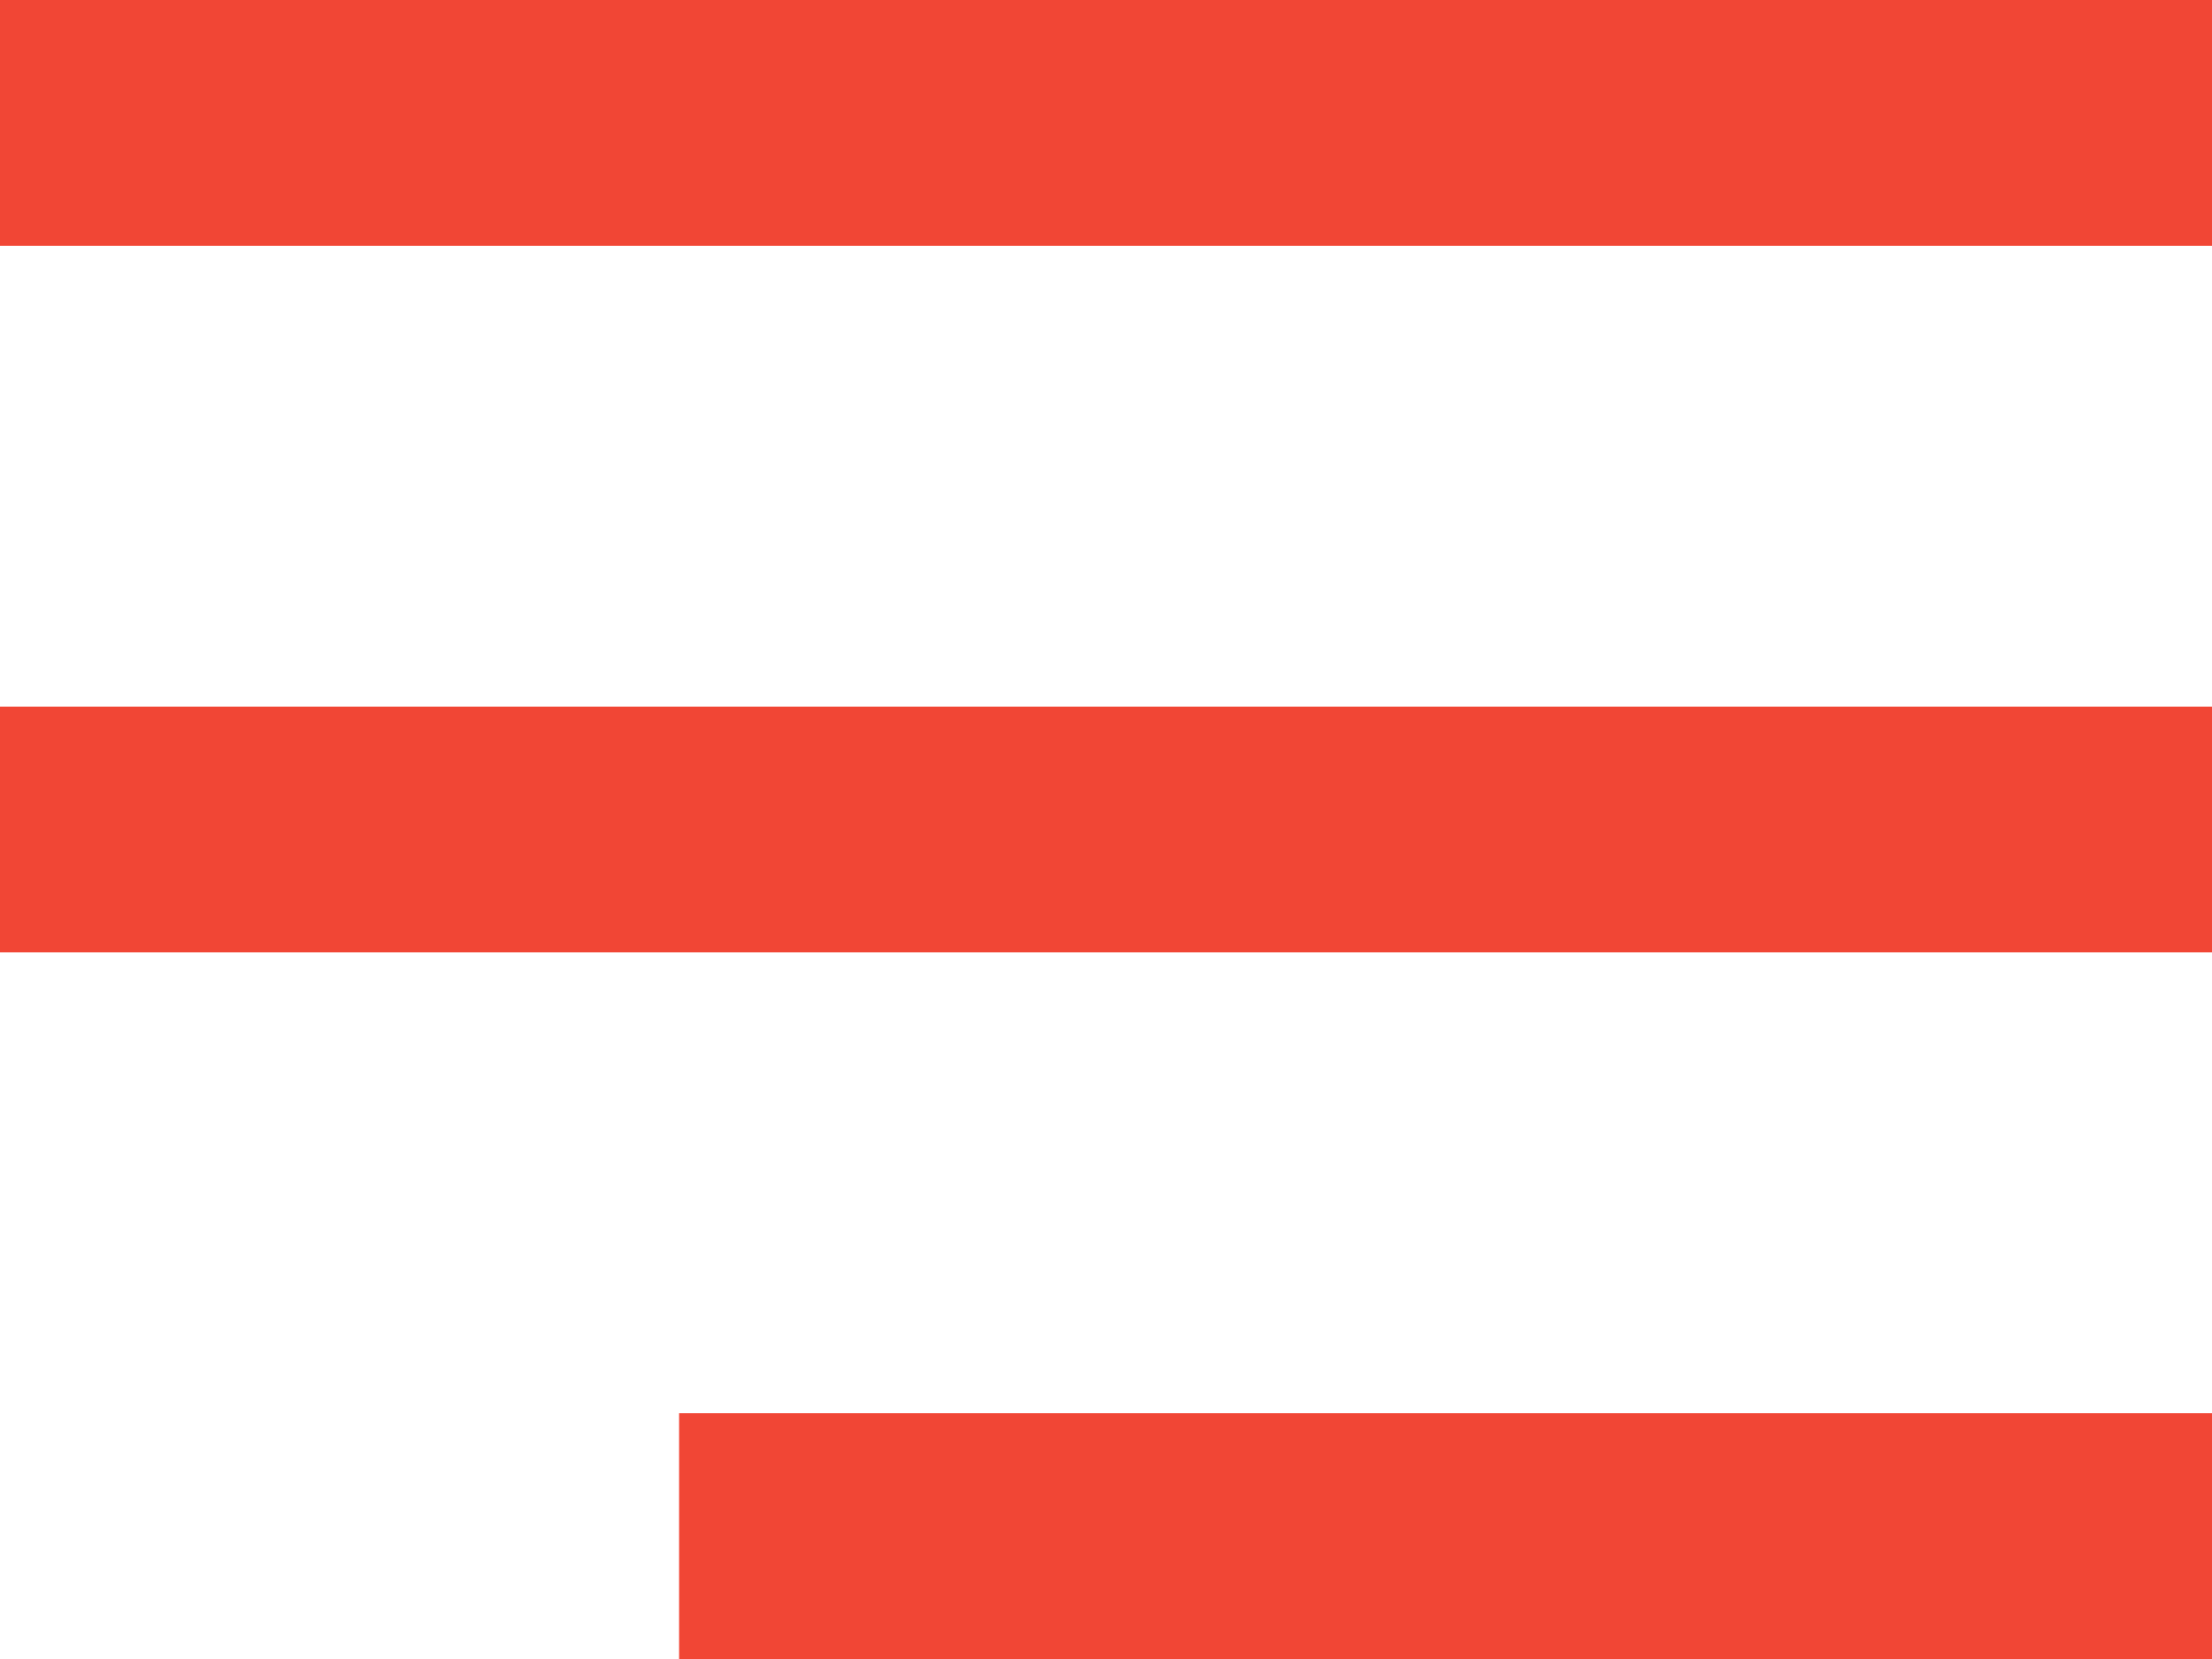 <svg id="burger" width="24" height="18" viewBox="0 0 24 18" fill="none" xmlns="http://www.w3.org/2000/svg">
    <path d="M0 0H24V2.667H0V0ZM0 7.667H24V10.333H0V7.667ZM7.368 15.333H24V18H7.368V15.333Z" fill="#f14635"/>
</svg>